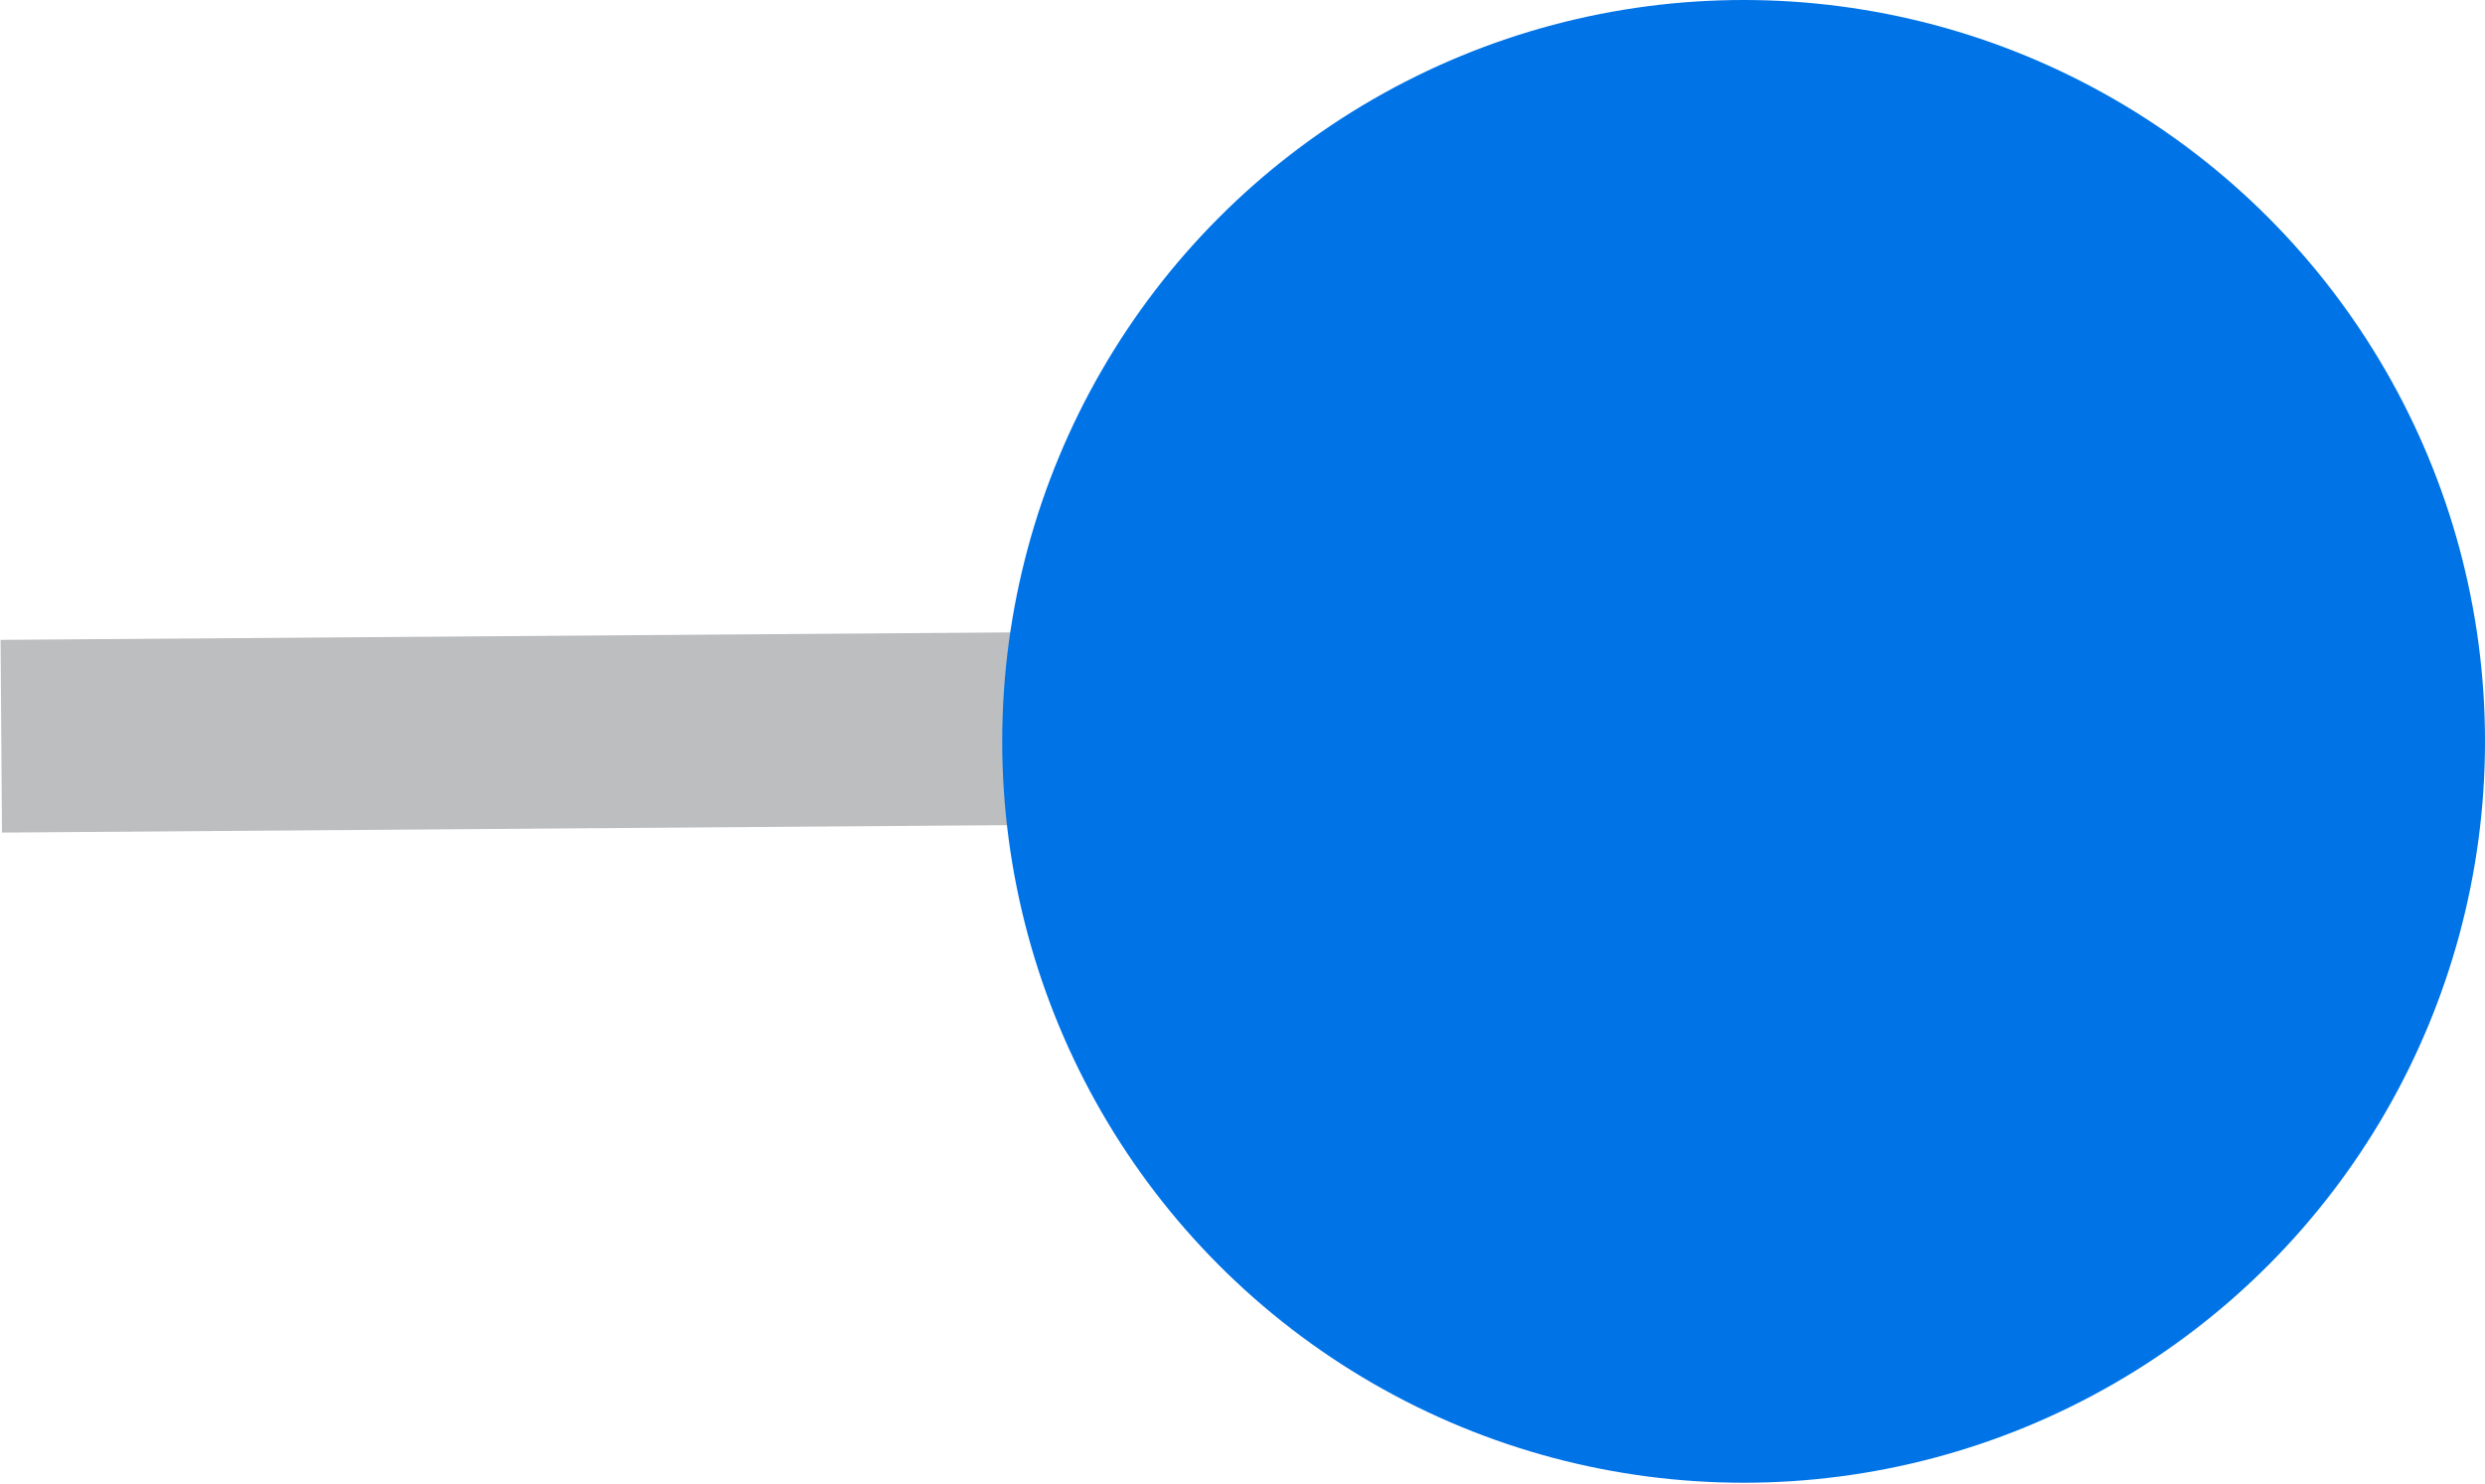 <svg xmlns="http://www.w3.org/2000/svg" viewBox="0 0 19.34 11.55"><g id="Layer_2" data-name="Layer 2"><g id="Layer_1-2" data-name="Layer 1"><line x1="8.09" y1="5.67" x2="0.01" y2="5.73" style="fill:none;stroke:#bdbec0;stroke-miterlimit:10;stroke-width:1.5px"/><circle cx="13.57" cy="5.77" r="5.77" style="fill:#0073e7"/></g></g></svg>